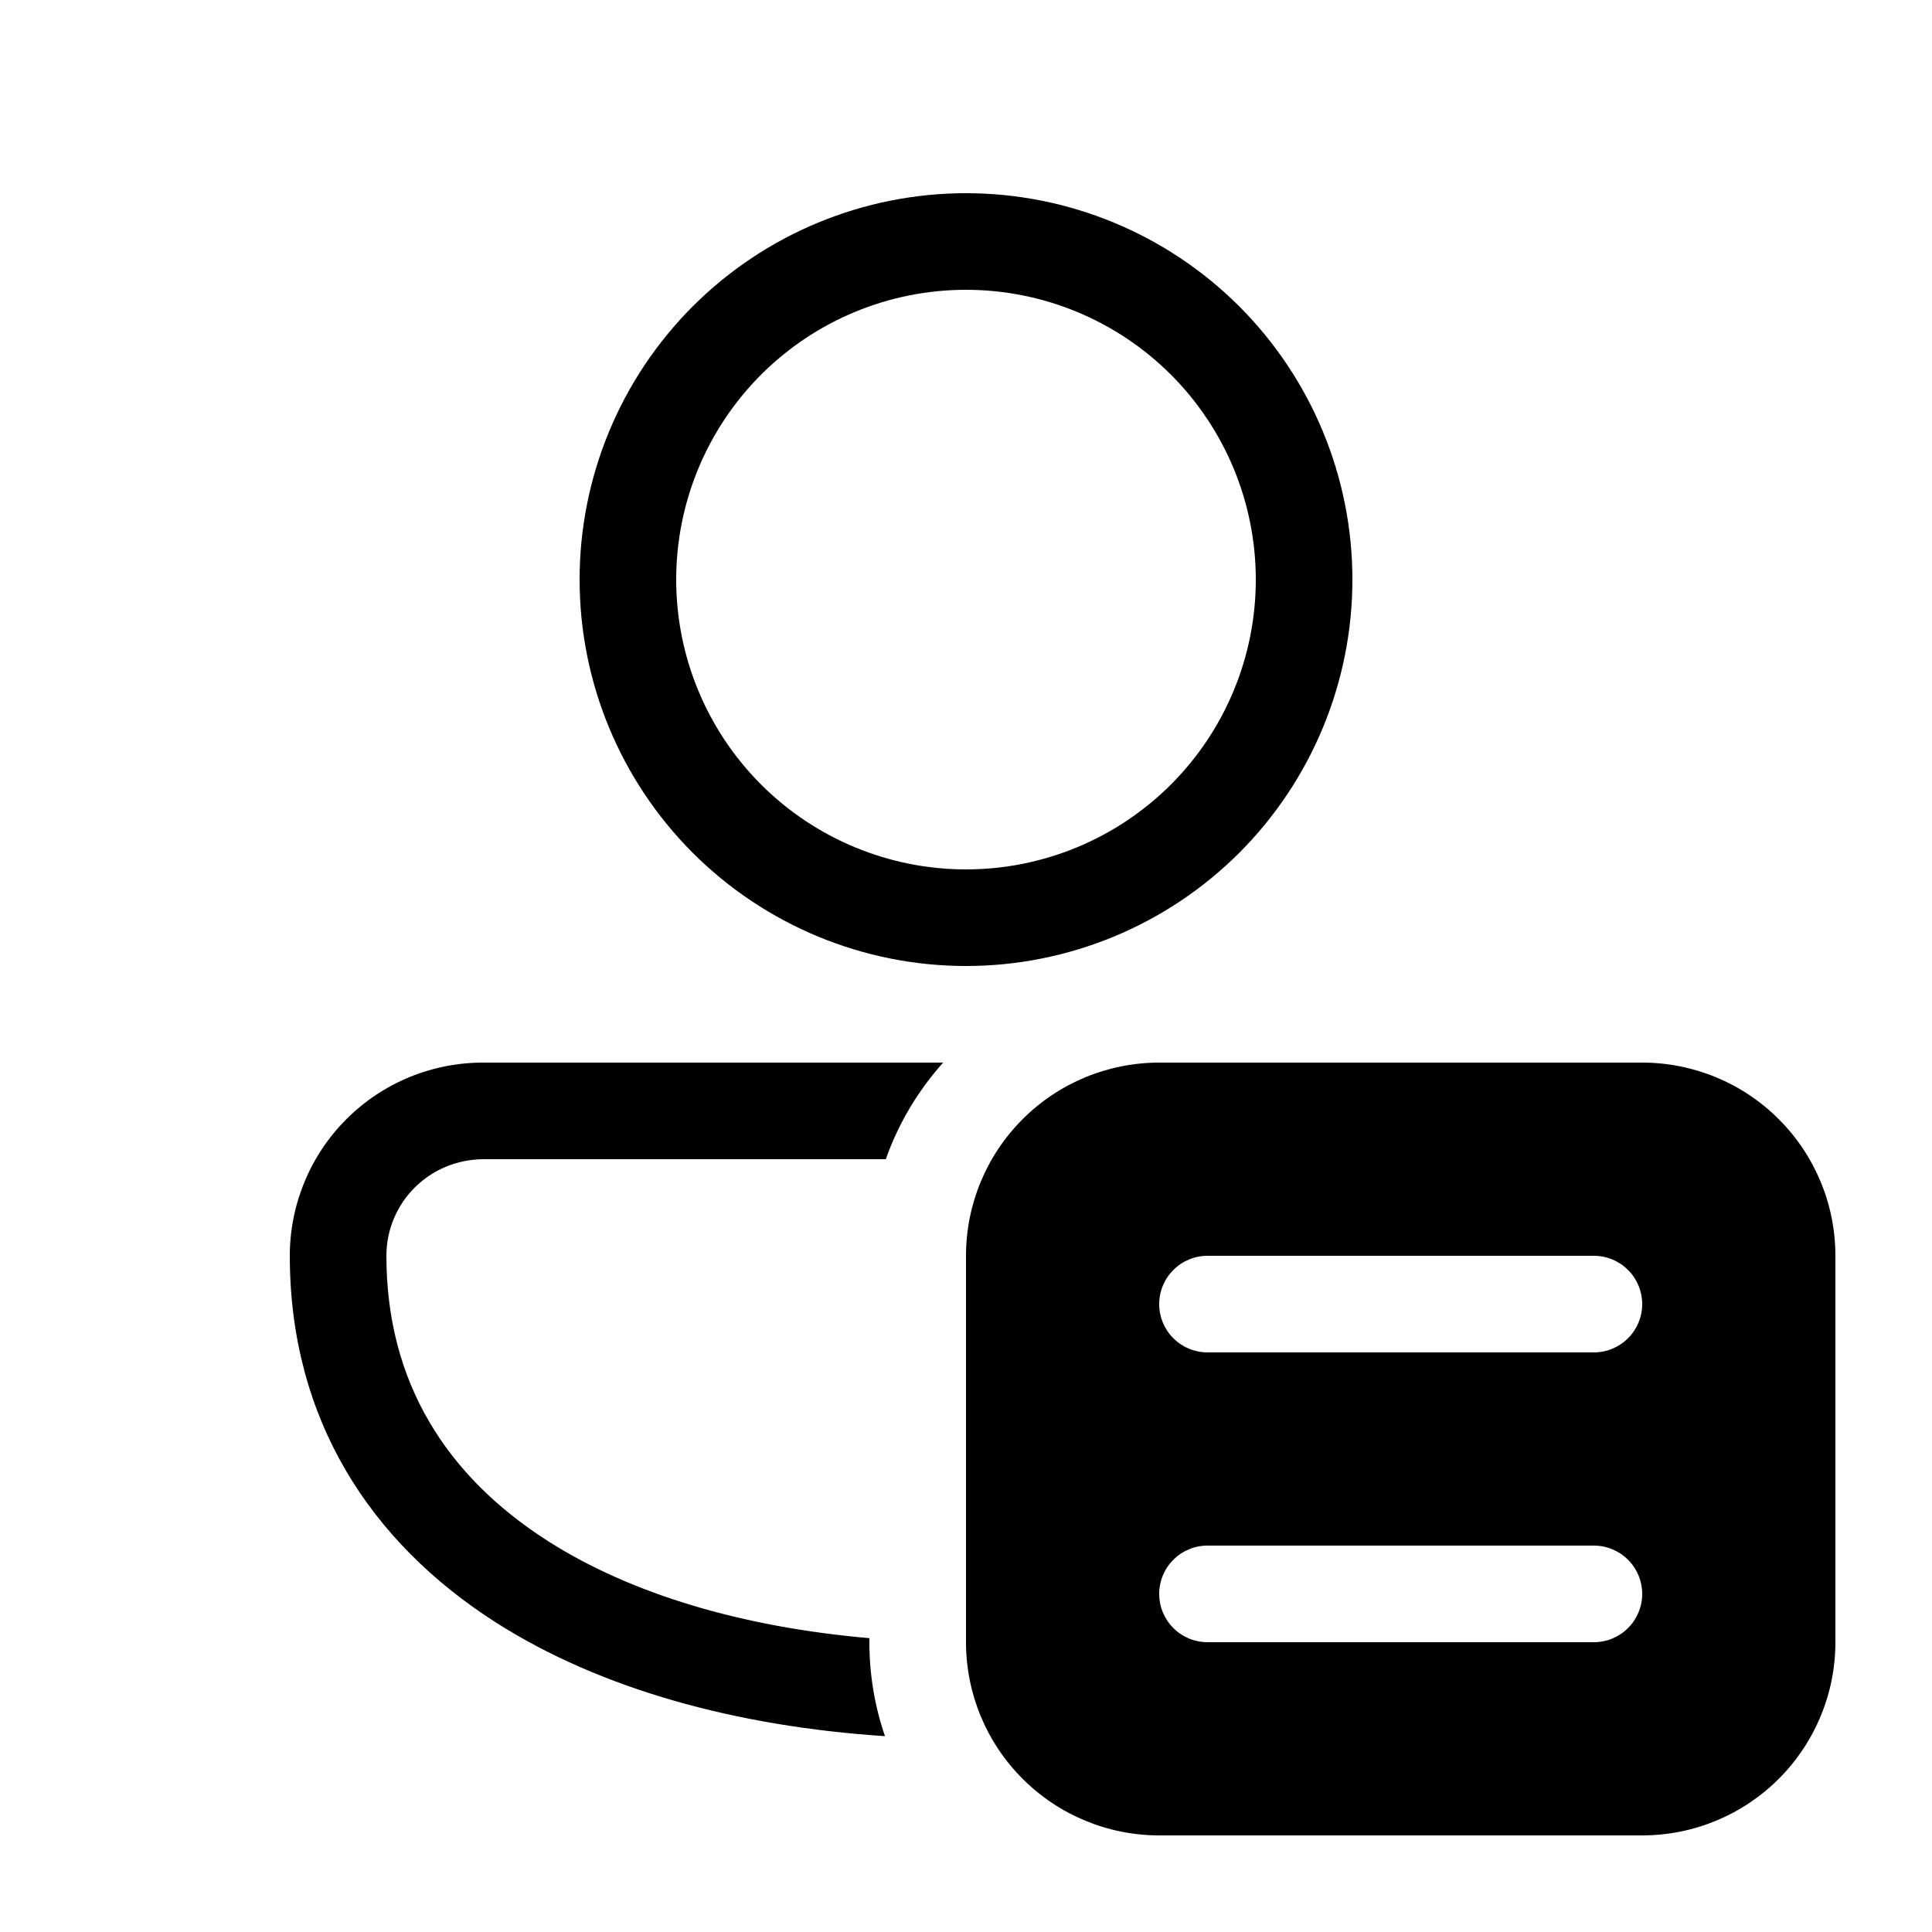 <svg width="30" height="30" viewBox="0 0 30 30" fill="none" xmlns="http://www.w3.org/2000/svg">
<path d="M15 3C13.409 3 11.883 3.632 10.757 4.757C9.632 5.883 9 7.409 9 9C9 10.591 9.632 12.117 10.757 13.243C11.883 14.368 13.409 15 15 15C16.591 15 18.117 14.368 19.243 13.243C20.368 12.117 21 10.591 21 9C21 7.409 20.368 5.883 19.243 4.757C18.117 3.632 16.591 3 15 3ZM10.5 9C10.5 7.807 10.974 6.662 11.818 5.818C12.662 4.974 13.806 4.5 15 4.5C16.194 4.5 17.338 4.974 18.182 5.818C19.026 6.662 19.5 7.807 19.5 9C19.5 10.194 19.026 11.338 18.182 12.182C17.338 13.026 16.194 13.5 15 13.5C13.806 13.5 12.662 13.026 11.818 12.182C10.974 11.338 10.5 10.194 10.5 9ZM7.513 16.5C7.118 16.498 6.727 16.575 6.361 16.724C5.996 16.874 5.663 17.095 5.383 17.374C5.103 17.653 4.881 17.984 4.73 18.349C4.578 18.714 4.5 19.105 4.5 19.5C4.5 22.037 5.75 23.949 7.702 25.195C9.332 26.233 11.442 26.808 13.742 26.959C13.581 26.49 13.499 25.997 13.5 25.5V25.437C11.523 25.266 9.798 24.752 8.509 23.93C6.934 22.924 6 21.465 6 19.5C6 18.671 6.672 18 7.513 18H13.755C13.951 17.441 14.258 16.933 14.645 16.5H7.513ZM15 19.5C15 18.704 15.316 17.941 15.879 17.379C16.441 16.816 17.204 16.5 18 16.5H25.5C26.296 16.5 27.059 16.816 27.621 17.379C28.184 17.941 28.5 18.704 28.5 19.5V25.5C28.5 26.296 28.184 27.059 27.621 27.621C27.059 28.184 26.296 28.5 25.5 28.5H18C17.204 28.5 16.441 28.184 15.879 27.621C15.316 27.059 15 26.296 15 25.5V19.5ZM24.75 24H18.75C18.551 24 18.36 24.079 18.22 24.22C18.079 24.36 18 24.551 18 24.75C18 24.949 18.079 25.14 18.22 25.28C18.36 25.421 18.551 25.5 18.75 25.5H24.75C24.949 25.5 25.14 25.421 25.28 25.28C25.421 25.14 25.5 24.949 25.5 24.75C25.5 24.551 25.421 24.36 25.28 24.22C25.14 24.079 24.949 24 24.75 24ZM18.75 19.5C18.551 19.5 18.36 19.579 18.22 19.72C18.079 19.86 18 20.051 18 20.25C18 20.449 18.079 20.64 18.22 20.78C18.36 20.921 18.551 21 18.75 21H24.75C24.949 21 25.14 20.921 25.28 20.78C25.421 20.64 25.5 20.449 25.5 20.25C25.5 20.051 25.421 19.86 25.28 19.72C25.14 19.579 24.949 19.5 24.75 19.5H18.75Z" fill="black"/>
</svg>
